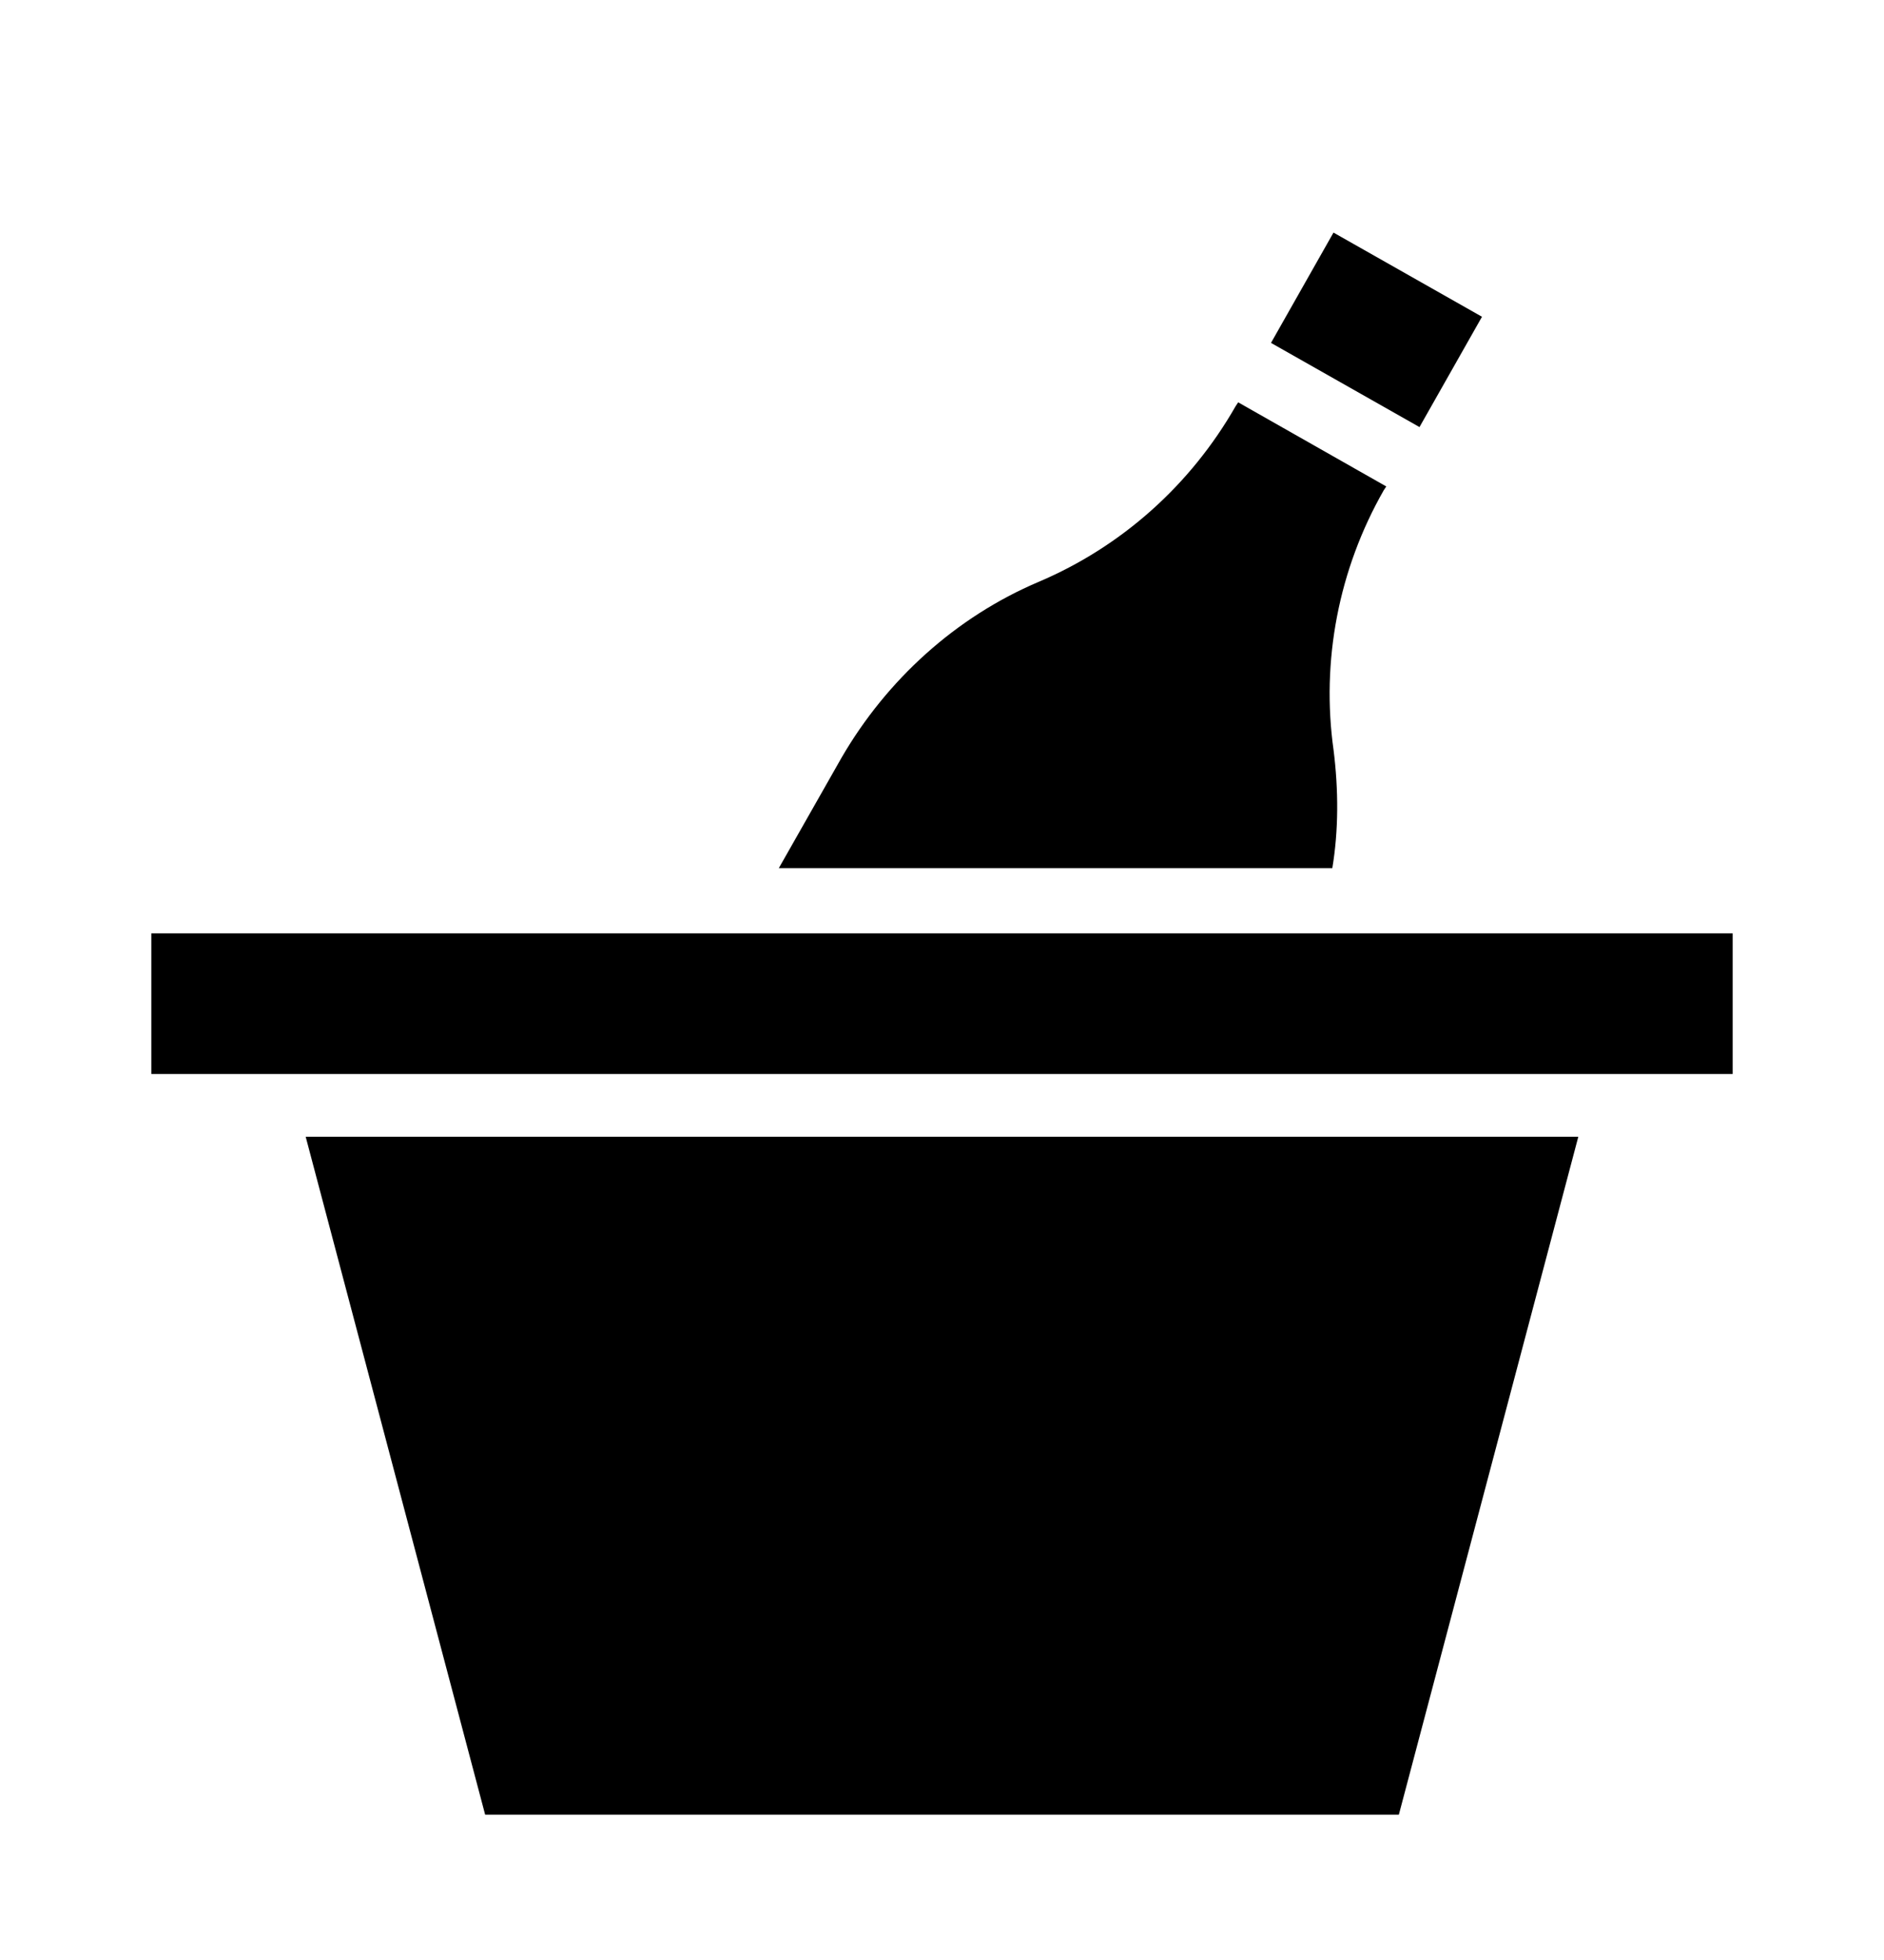<?xml version="1.0" encoding="utf-8"?>
<!-- Generator: Adobe Illustrator 16.0.0, SVG Export Plug-In . SVG Version: 6.00 Build 0)  -->
<!DOCTYPE svg PUBLIC "-//W3C//DTD SVG 1.1//EN" "http://www.w3.org/Graphics/SVG/1.1/DTD/svg11.dtd">
<svg version="1.1" id="Calque_1" xmlns="http://www.w3.org/2000/svg" xmlns:xlink="http://www.w3.org/1999/xlink" x="0px" y="0px"
	 width="400px" height="416px" viewBox="0 0 400 416" enable-background="new 0 0 400 416" xml:space="preserve">
<g>
	
		<rect x="274.049" y="56.624" transform="matrix(-0.87 -0.493 0.493 -0.87 511.885 275.015)" width="36.239" height="26.913"/>
	<rect x="32.127" y="198.107" width="335.746" height="29.844"/>
	<path d="M283.136,159.204c-2.664-18.919,1.066-38.371,10.659-55.158l0.533-0.799l-31.443-17.854l-0.533,0.8
		c-9.593,16.787-24.248,29.844-41.835,37.305c-17.587,7.461-32.242,20.785-41.835,37.305l-13.323,23.449h117.512
		C284.203,176.257,284.203,167.73,283.136,159.204z"/>
	<polygon points="103.007,385.166 296.993,385.166 335.097,241.274 64.902,241.274 	"/>
</g>
</svg>
